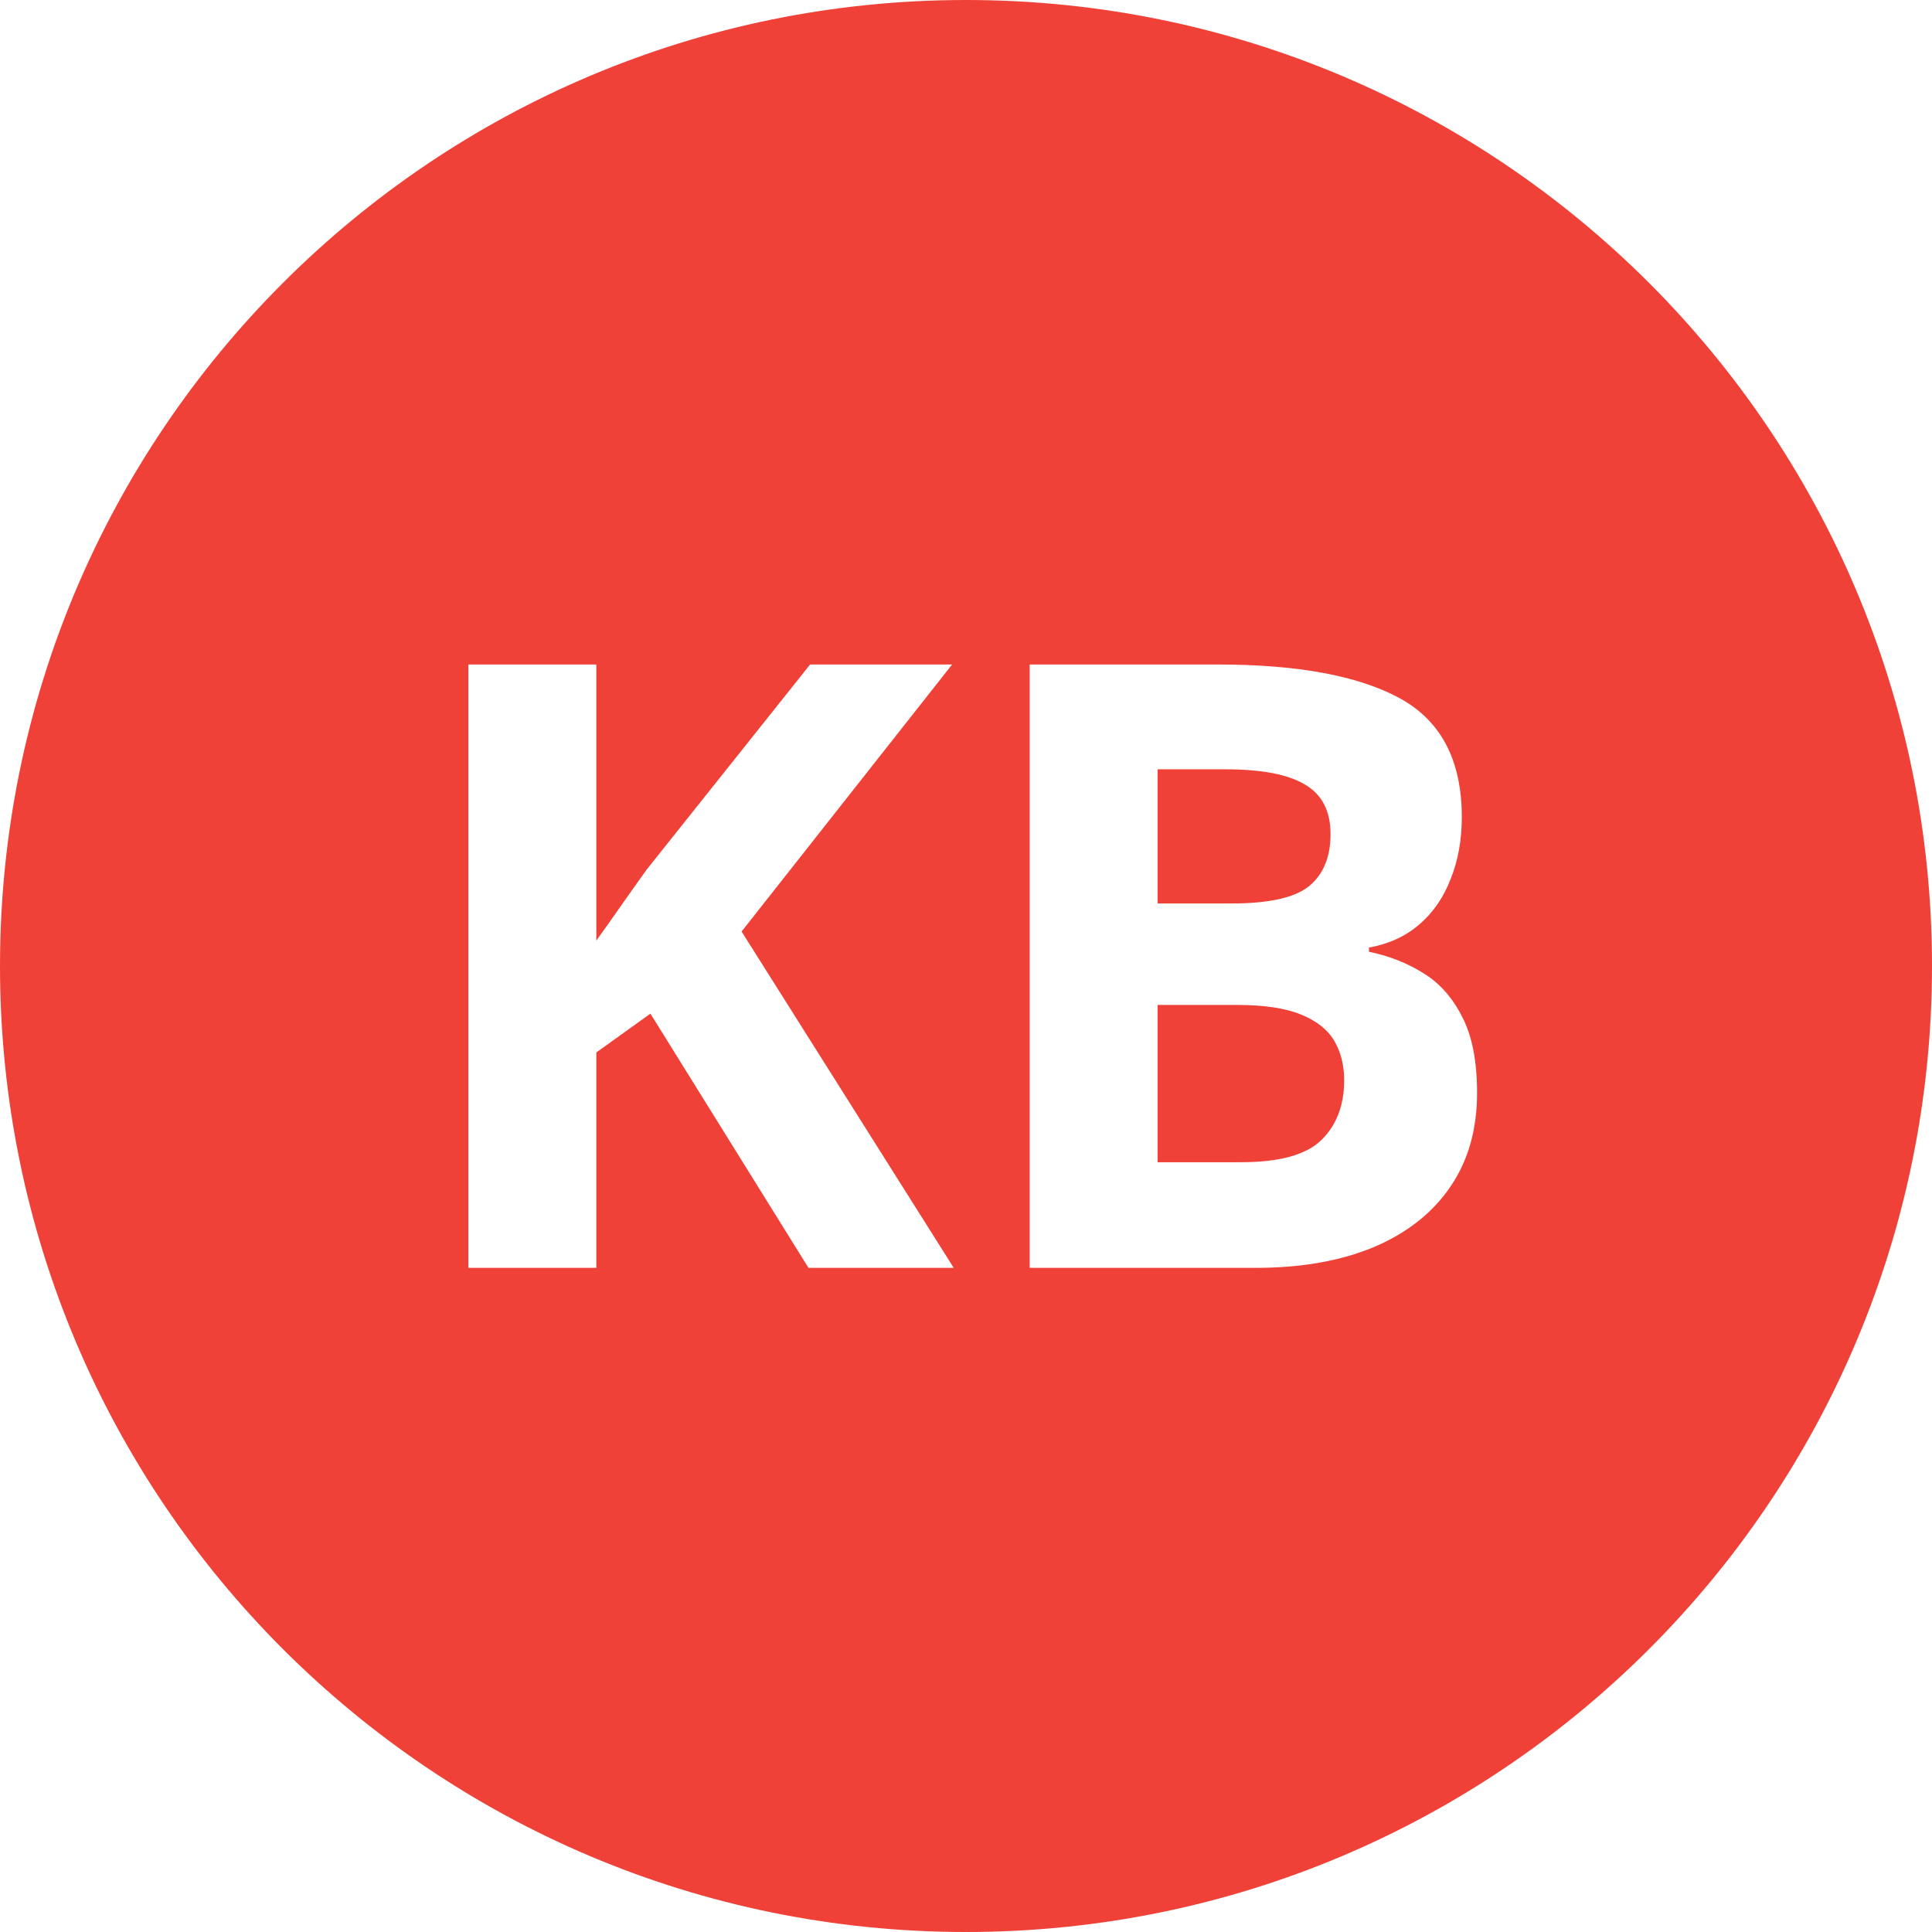 <?xml version="1.0" encoding="UTF-8"?> <svg xmlns="http://www.w3.org/2000/svg" width="32" height="32" viewBox="0 0 32 32" fill="none"><path fill-rule="evenodd" clip-rule="evenodd" d="M16 32C7.163 32 0 24.837 0 16C0 7.163 7.163 0 16 0C24.837 0 32 7.163 32 16C32 24.837 24.837 32 16 32ZM13.391 21H15.797L12.283 15.429L15.77 11.006H13.418L10.711 14.403C10.57 14.599 10.431 14.795 10.294 14.991C10.157 15.187 10.018 15.383 9.877 15.579V11.006H7.758V21H9.877V17.432L10.773 16.789L13.391 21ZM20.165 11.006H17.055V21H20.794C21.55 21 22.202 20.886 22.749 20.658C23.3 20.426 23.724 20.093 24.02 19.66C24.317 19.227 24.465 18.708 24.465 18.102C24.465 17.578 24.383 17.158 24.219 16.844C24.059 16.525 23.845 16.283 23.576 16.119C23.307 15.95 23.006 15.832 22.674 15.764V15.695C23.002 15.636 23.28 15.508 23.508 15.312C23.736 15.117 23.909 14.866 24.027 14.56C24.15 14.255 24.212 13.913 24.212 13.535C24.212 12.596 23.87 11.94 23.186 11.566C22.503 11.193 21.496 11.006 20.165 11.006Z" fill="#EF4137"></path><path d="M19.174 14.964H20.404C21.02 14.964 21.446 14.868 21.683 14.677C21.92 14.481 22.038 14.194 22.038 13.815C22.038 13.433 21.897 13.159 21.614 12.995C21.336 12.826 20.894 12.742 20.288 12.742H19.174V14.964Z" fill="#EF4137"></path><path d="M19.174 16.645V19.25H20.555C21.193 19.25 21.637 19.127 21.888 18.881C22.138 18.635 22.264 18.304 22.264 17.89C22.264 17.644 22.209 17.427 22.1 17.24C21.99 17.053 21.806 16.908 21.546 16.803C21.291 16.698 20.938 16.645 20.486 16.645H19.174Z" fill="#EF4137"></path></svg> 